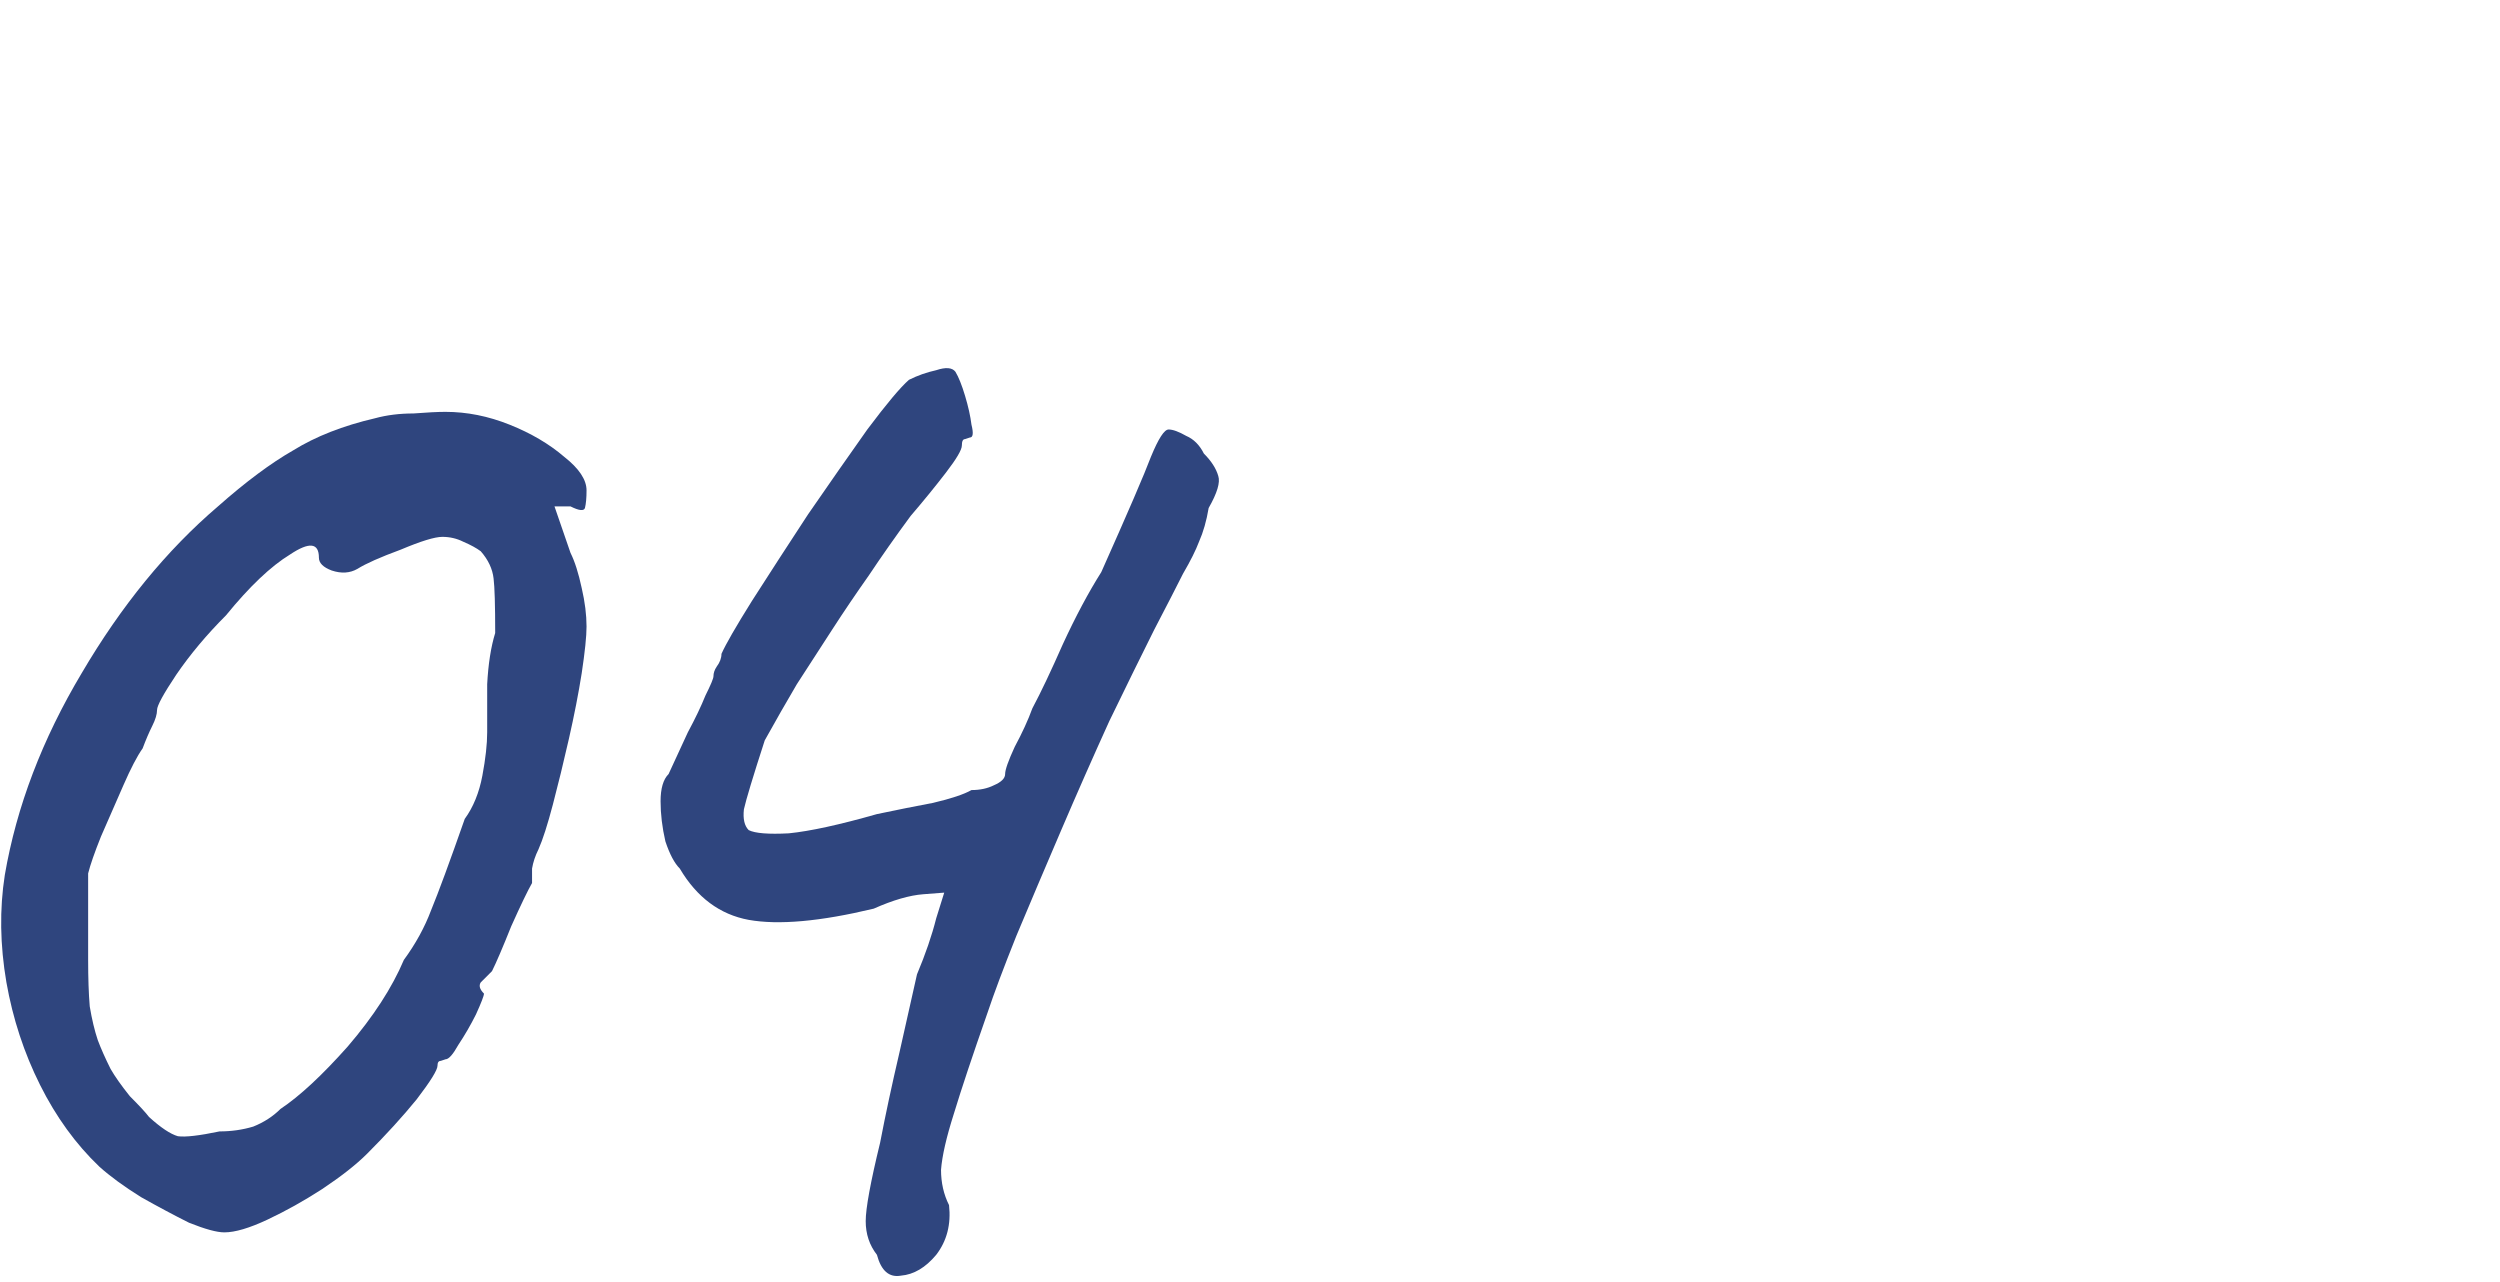 <?xml version="1.0" encoding="UTF-8"?> <svg xmlns="http://www.w3.org/2000/svg" width="156" height="80" viewBox="0 0 156 80" fill="none"><path d="M14 76.9C13.533 76.9 12.8 76.7 11.8 76.3C10.867 75.833 9.867 75.3 8.8 74.7C7.733 74.033 6.867 73.4 6.2 72.8C4.733 71.4 3.5 69.7 2.5 67.7C1.5 65.7 0.8 63.566 0.4 61.3C2.67327e-05 58.966 -0.033 56.733 0.3 54.6C1.033 50.333 2.633 46.133 5.1 42C7.567 37.8 10.4 34.333 13.6 31.6C15.333 30.066 16.9 28.9 18.3 28.1C19.7 27.233 21.4 26.566 23.4 26.1C24.133 25.9 24.933 25.8 25.8 25.8C26.667 25.733 27.333 25.7 27.8 25.7C29.133 25.7 30.467 25.966 31.8 26.5C33.133 27.033 34.267 27.7 35.2 28.5C36.133 29.233 36.6 29.933 36.6 30.6C36.6 31.066 36.567 31.433 36.5 31.7C36.433 31.9 36.133 31.866 35.6 31.6H34.6L35.6 34.5C35.867 35.033 36.1 35.766 36.3 36.7C36.5 37.566 36.6 38.366 36.6 39.1C36.6 39.7 36.5 40.666 36.3 42C36.1 43.266 35.833 44.633 35.5 46.1C35.167 47.566 34.833 48.933 34.5 50.2C34.167 51.466 33.867 52.4 33.6 53C33.4 53.4 33.267 53.8 33.2 54.2C33.2 54.533 33.2 54.833 33.2 55.1C32.933 55.566 32.5 56.466 31.9 57.8C31.367 59.133 30.967 60.066 30.7 60.6C30.433 60.866 30.2 61.1 30 61.3C29.867 61.5 29.933 61.733 30.2 62C30.2 62.133 30.033 62.566 29.7 63.3C29.367 63.966 29 64.6 28.6 65.2C28.267 65.8 28 66.1 27.8 66.1C27.8 66.1 27.7 66.133 27.5 66.2C27.367 66.2 27.3 66.3 27.3 66.5C27.3 66.766 26.867 67.466 26 68.6C25.133 69.666 24.1 70.8 22.9 72C22.233 72.666 21.3 73.4 20.1 74.2C18.967 74.933 17.833 75.566 16.7 76.1C15.567 76.633 14.667 76.9 14 76.9ZM13.7 70.6C14.433 70.6 15.133 70.5 15.8 70.3C16.467 70.033 17.033 69.666 17.5 69.2C18.7 68.4 20.1 67.1 21.7 65.3C23.3 63.433 24.467 61.633 25.2 59.9C25.933 58.9 26.5 57.866 26.9 56.8C27.367 55.666 28.067 53.766 29 51.1C29.533 50.366 29.9 49.466 30.1 48.4C30.3 47.333 30.4 46.433 30.4 45.7C30.4 44.966 30.4 43.966 30.4 42.7C30.467 41.433 30.633 40.366 30.9 39.5C30.9 37.766 30.867 36.633 30.8 36.1C30.733 35.5 30.467 34.933 30 34.4C29.733 34.2 29.367 34 28.9 33.8C28.5 33.6 28.067 33.5 27.6 33.5C27.133 33.5 26.267 33.766 25 34.3C23.733 34.766 22.833 35.166 22.3 35.5C21.833 35.766 21.3 35.8 20.7 35.6C20.167 35.4 19.9 35.133 19.9 34.8C19.9 33.866 19.3 33.8 18.1 34.6C16.9 35.333 15.567 36.6 14.1 38.4C12.9 39.6 11.867 40.833 11 42.1C10.2 43.3 9.8 44.033 9.8 44.3C9.8 44.566 9.7 44.9 9.5 45.3C9.3 45.7 9.1 46.166 8.9 46.7C8.567 47.166 8.167 47.933 7.7 49C7.233 50.066 6.767 51.133 6.3 52.2C5.9 53.2 5.633 53.966 5.5 54.5C5.5 54.766 5.5 55.5 5.5 56.7C5.5 57.833 5.5 58.9 5.5 59.9C5.5 61.033 5.533 62 5.6 62.8C5.733 63.6 5.9 64.3 6.1 64.9C6.3 65.433 6.567 66.033 6.9 66.7C7.167 67.166 7.567 67.733 8.1 68.4C8.7 69 9.1 69.433 9.3 69.7C10.033 70.366 10.633 70.766 11.1 70.9C11.567 70.966 12.433 70.866 13.7 70.6Z" fill="#2F457E"></path><path d="M54.72 78.3C54.253 77.7 54.02 77 54.02 76.2C54.02 75.4 54.32 73.766 54.92 71.3C55.253 69.566 55.653 67.7 56.12 65.7C56.586 63.633 56.953 62 57.22 60.8C57.753 59.533 58.153 58.366 58.42 57.3C58.753 56.233 58.92 55.7 58.92 55.7C58.92 55.7 58.486 55.733 57.62 55.8C56.753 55.866 55.72 56.166 54.52 56.7C51.186 57.5 48.586 57.733 46.72 57.4C44.92 57.066 43.486 56 42.42 54.2C42.086 53.866 41.786 53.3 41.52 52.5C41.32 51.633 41.22 50.8 41.22 50C41.22 49.2 41.386 48.633 41.72 48.3C42.12 47.433 42.52 46.566 42.92 45.7C43.386 44.833 43.753 44.066 44.02 43.4C44.353 42.733 44.52 42.333 44.52 42.2C44.52 42 44.586 41.8 44.72 41.6C44.92 41.333 45.02 41.066 45.02 40.8C45.286 40.2 45.92 39.1 46.92 37.5C47.986 35.833 49.153 34.033 50.42 32.1C51.753 30.166 52.986 28.4 54.12 26.8C55.32 25.2 56.186 24.166 56.72 23.7C57.253 23.433 57.82 23.233 58.42 23.1C59.02 22.9 59.42 22.933 59.62 23.2C59.82 23.533 60.02 24.033 60.22 24.7C60.42 25.366 60.553 25.966 60.62 26.5C60.753 27.033 60.72 27.3 60.52 27.3C60.52 27.3 60.42 27.333 60.22 27.4C60.086 27.4 60.02 27.533 60.02 27.8C60.02 28.066 59.686 28.633 59.02 29.5C58.353 30.366 57.62 31.266 56.82 32.2C55.886 33.466 55.02 34.7 54.22 35.9C53.42 37.033 52.653 38.166 51.92 39.3C51.186 40.433 50.453 41.566 49.72 42.7C49.053 43.833 48.386 45 47.72 46.2C46.986 48.466 46.553 49.9 46.42 50.5C46.353 51.1 46.453 51.533 46.72 51.8C47.12 52 47.953 52.066 49.22 52C50.553 51.866 52.386 51.466 54.72 50.8C55.986 50.533 57.153 50.3 58.22 50.1C59.353 49.833 60.153 49.566 60.62 49.3C61.153 49.3 61.62 49.2 62.02 49C62.486 48.8 62.72 48.566 62.72 48.3C62.72 48.033 62.92 47.466 63.32 46.6C63.786 45.733 64.153 44.933 64.42 44.2C64.953 43.2 65.586 41.866 66.32 40.2C67.12 38.466 67.92 36.966 68.72 35.7C70.386 31.966 71.42 29.566 71.82 28.5C72.286 27.366 72.653 26.8 72.92 26.8C73.186 26.8 73.553 26.933 74.02 27.2C74.486 27.4 74.853 27.766 75.12 28.3C75.586 28.766 75.886 29.233 76.02 29.7C76.153 30.1 75.953 30.766 75.42 31.7C75.286 32.5 75.086 33.2 74.82 33.8C74.62 34.333 74.286 35 73.82 35.8C73.42 36.6 72.82 37.766 72.02 39.3C71.22 40.9 70.286 42.8 69.22 45C68.22 47.2 67.22 49.466 66.22 51.8C65.22 54.133 64.286 56.333 63.42 58.4C62.62 60.4 62.02 62 61.62 63.2C60.686 65.866 59.986 67.966 59.52 69.5C59.053 70.966 58.786 72.133 58.72 73C58.72 73.8 58.886 74.533 59.22 75.2C59.353 76.4 59.086 77.433 58.42 78.3C57.753 79.1 57.02 79.533 56.22 79.6C55.486 79.733 54.986 79.3 54.72 78.3Z" fill="#2F457E"></path></svg> 